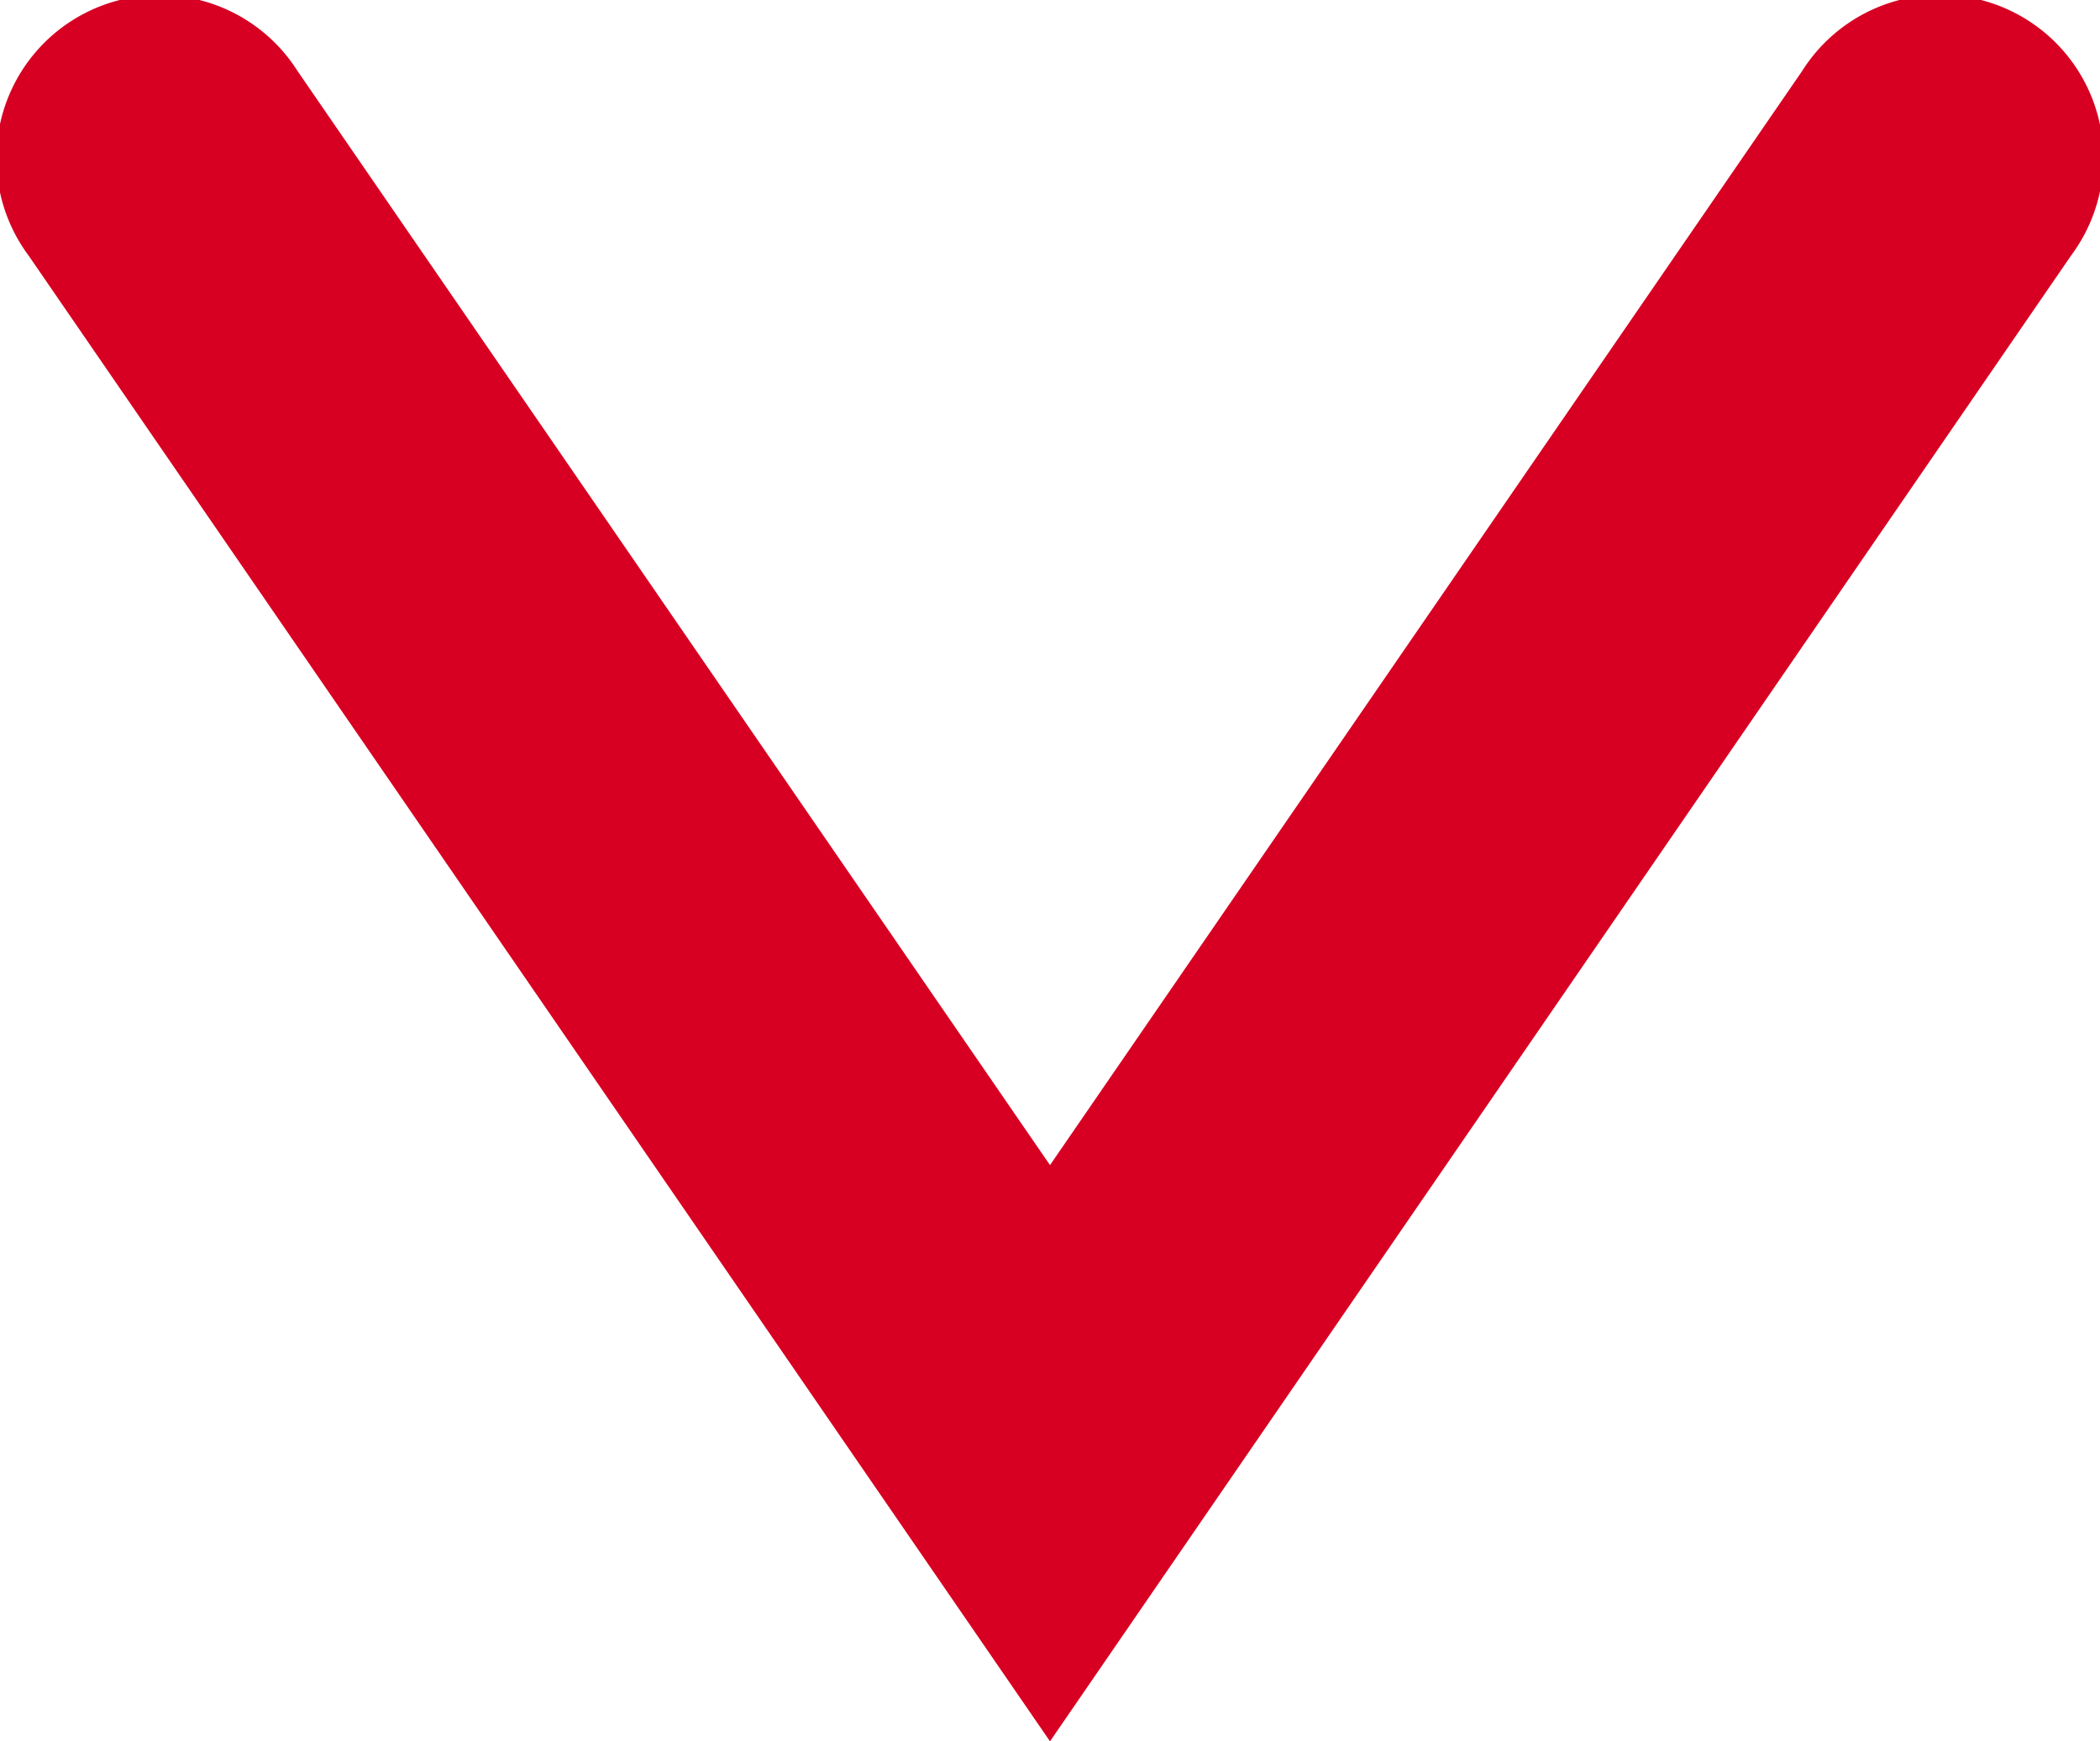<svg xmlns="http://www.w3.org/2000/svg" preserveAspectRatio="none" width="25" height="20.734" viewBox="0 0 25 20.734"><title>アセット 21</title><g id="レイヤー_2" data-name="レイヤー 2"><g id="teisei"><path d="M12.5,20.734.341,3.044a1.943,1.943,0,1,1,3.2-2.2L12.5,13.873,21.457.841a1.943,1.943,0,1,1,3.2,2.2Z" fill="#d70022"/></g></g></svg>